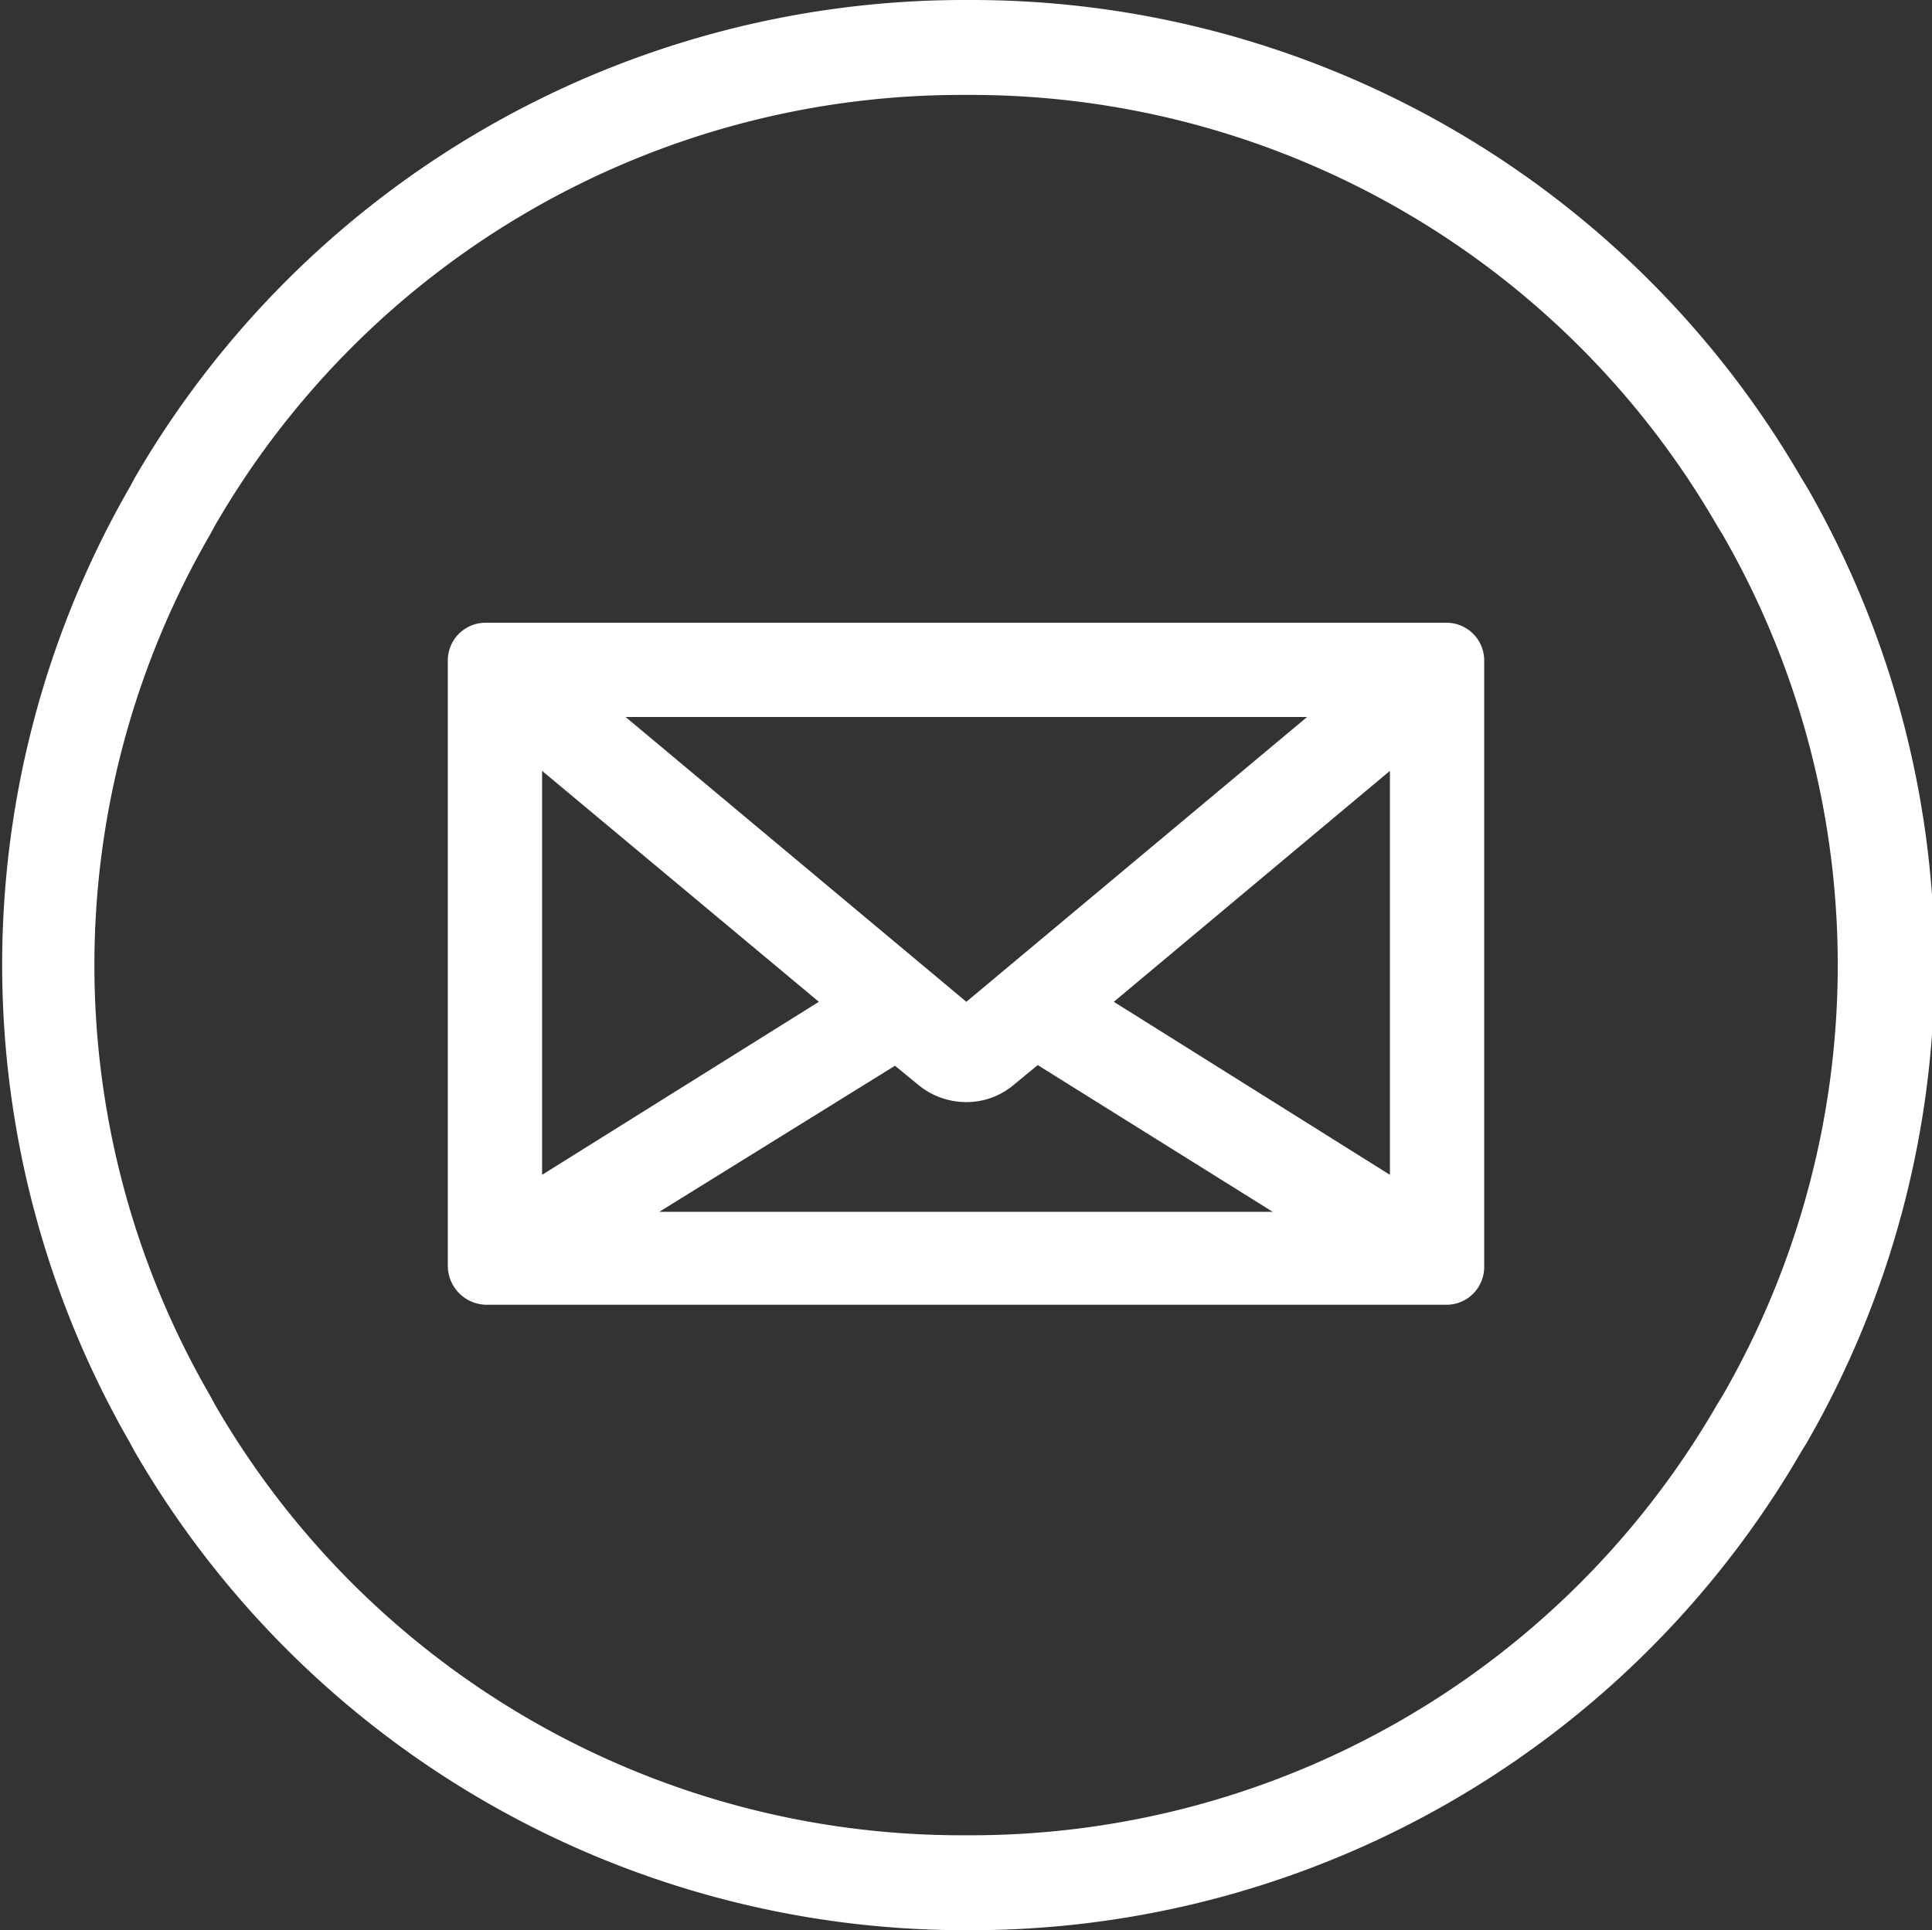 <svg xmlns="http://www.w3.org/2000/svg" viewBox="0 0 28.69 28.67"><rect x="0" y="0" width="28.69" height="28.67" fill="#333333" stroke="none"/><defs><style>.cls-1{fill:#fff;}</style></defs><title>Correo0</title><g id="Layer_2" data-name="Layer 2"><g id="TXT"><path class="cls-1" d="M14.42,1.41A12.79,12.79,0,0,1,25.5,7.81l.08.13a12.81,12.81,0,0,1,0,12.79l-.08.13a12.79,12.79,0,0,1-11.08,6.4h-.15a12.8,12.8,0,0,1-11.08-6.4l-.07-.13a12.76,12.76,0,0,1,0-12.79l.07-.13a12.8,12.8,0,0,1,11.08-6.4h.15m0-1.41h-.15A14.24,14.24,0,0,0,2,7.1l-.07.13a14.23,14.23,0,0,0,0,14.2l.07.13a14.25,14.25,0,0,0,12.3,7.11h.15a14.25,14.25,0,0,0,12.3-7.11l.08-.13a14.23,14.23,0,0,0,0-14.2l-.08-.13A14.24,14.24,0,0,0,14.42,0Z"/><path class="cls-1" d="M21.47,9.25H7.21a.56.56,0,0,0-.56.56v9a.58.58,0,0,0,.57.57H21.48a.56.56,0,0,0,.56-.56v-9A.56.56,0,0,0,21.47,9.25Zm-7.12,5.63L9.29,10.65H19.41Zm-2.19,0L8.05,17.45v-6Zm1.13.95.33.27a1.12,1.12,0,0,0,.73.27,1.09,1.09,0,0,0,.72-.27l.34-.28L18.9,18H9.79Zm3.25-.95,4.1-3.43v6Z"/></g></g></svg>